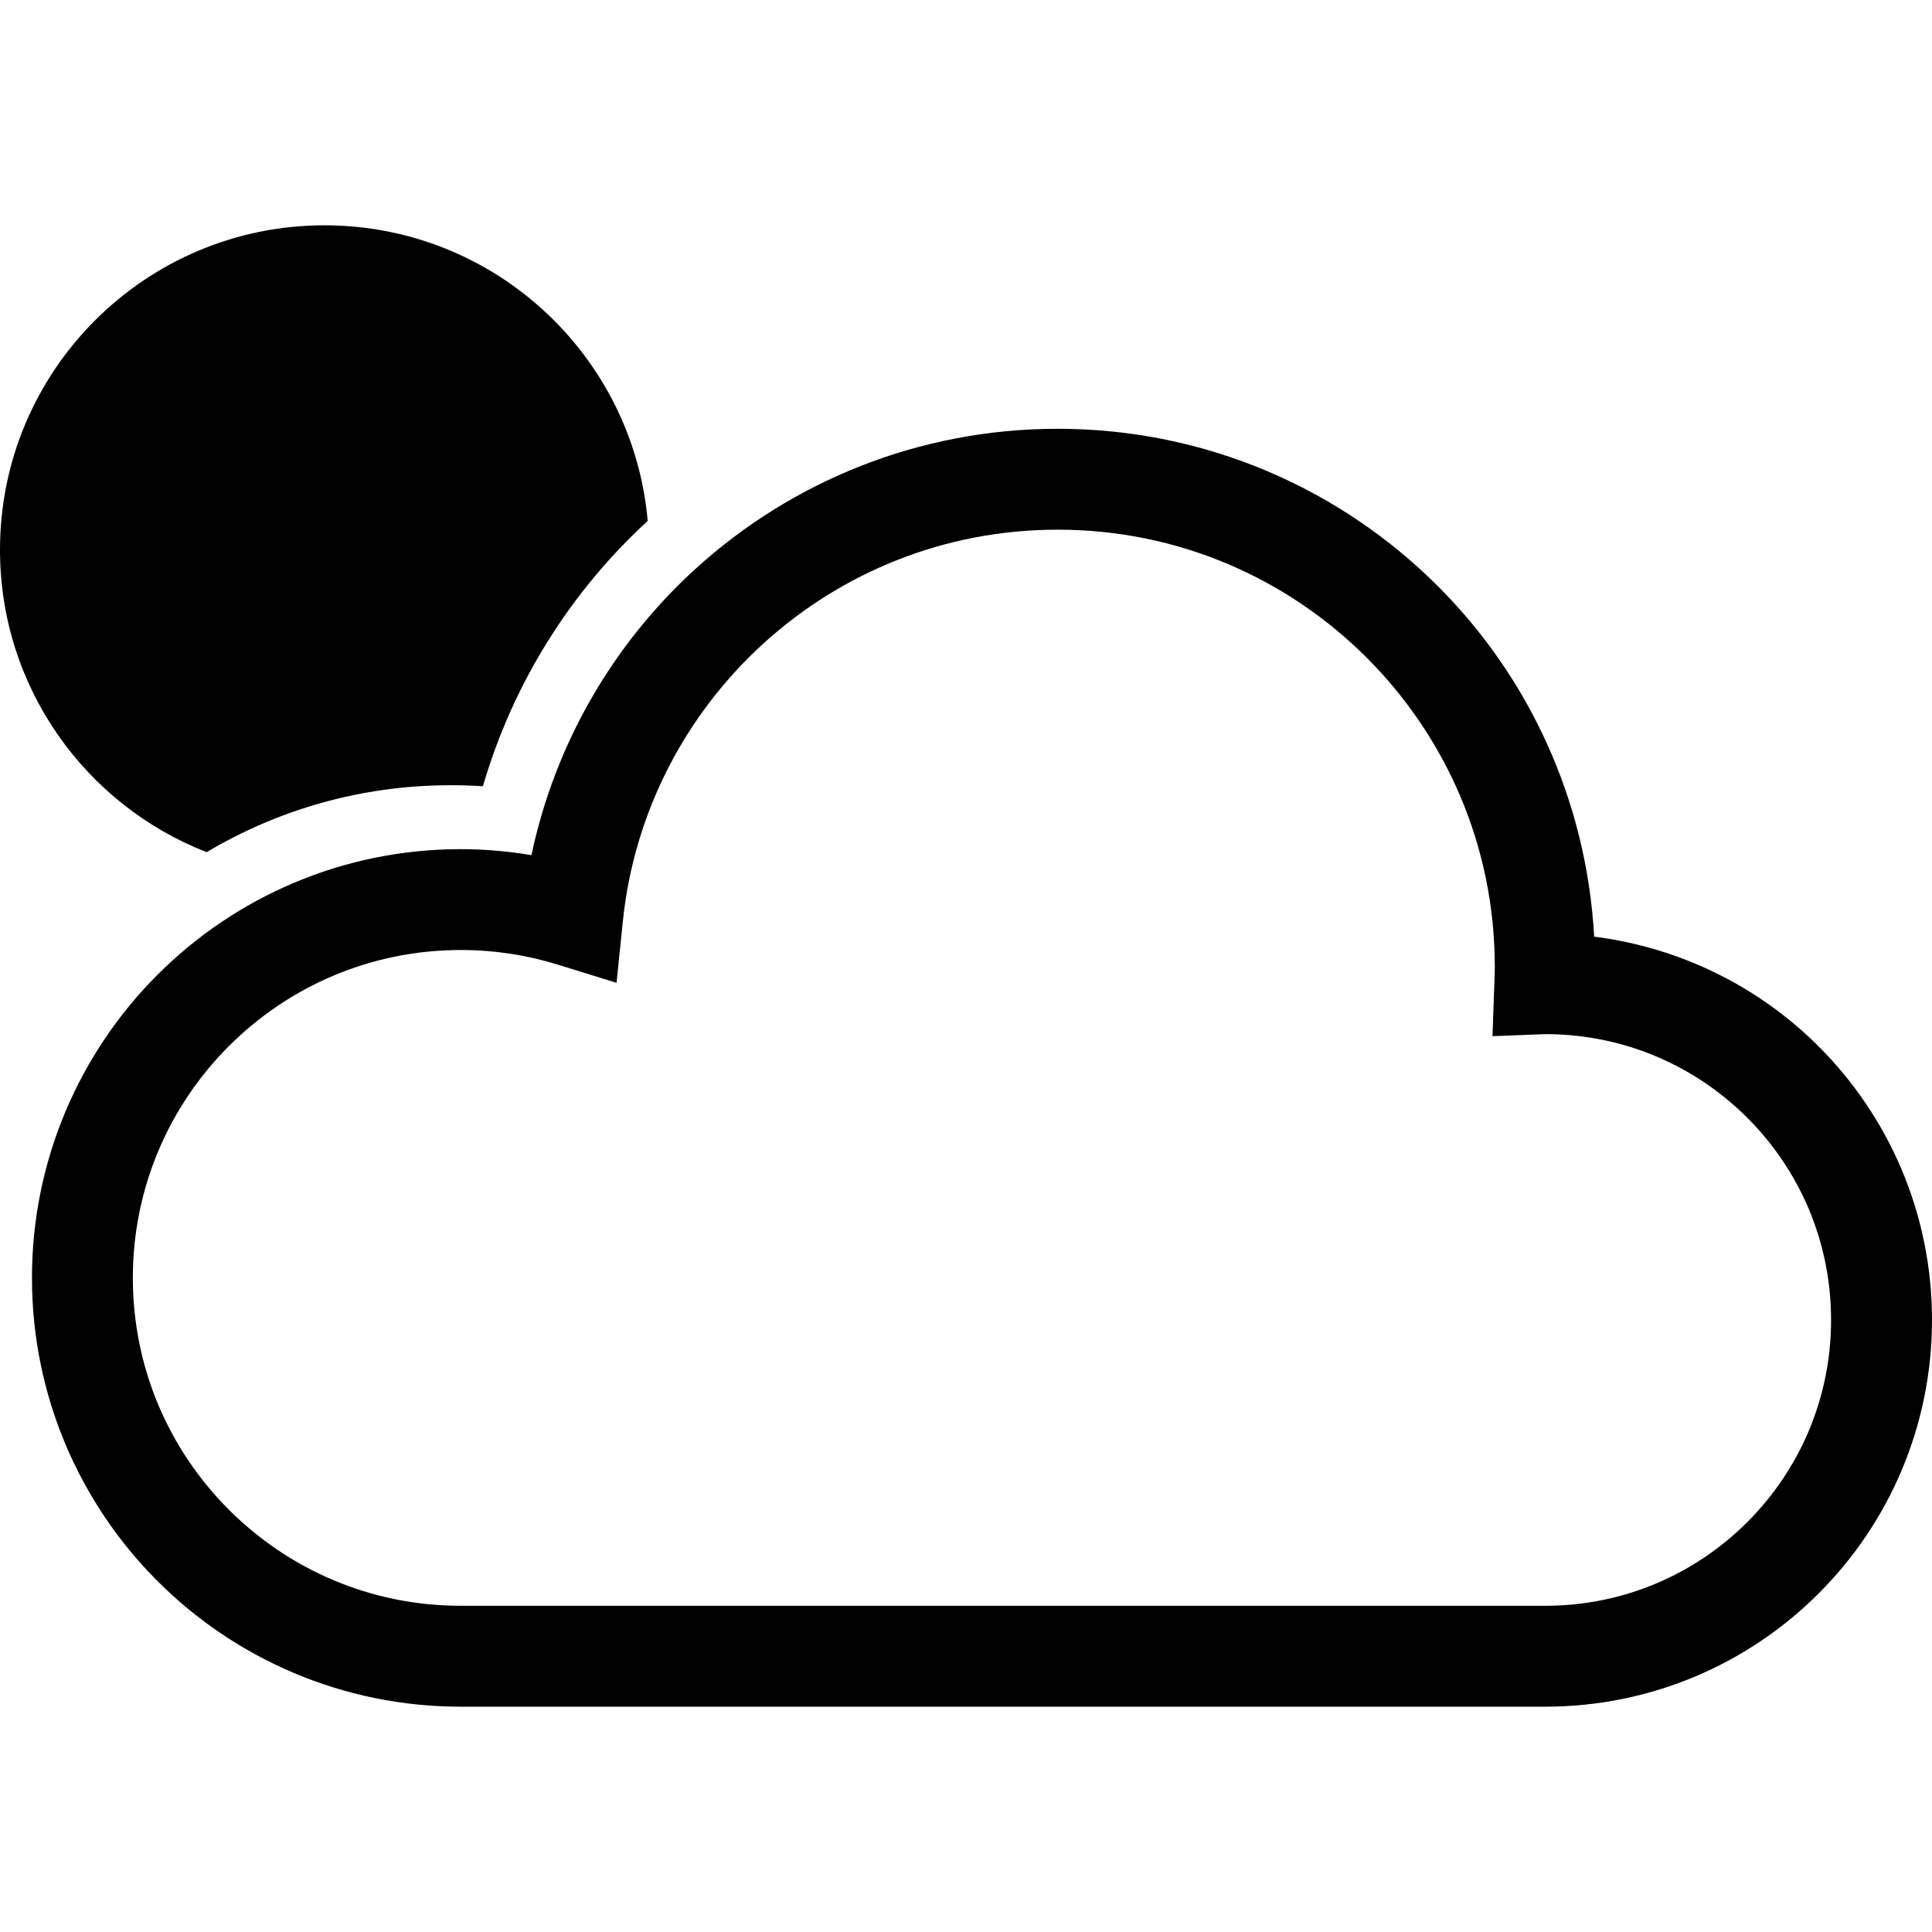 <?xml version="1.0" encoding="utf-8"?>

<!DOCTYPE svg PUBLIC "-//W3C//DTD SVG 1.1//EN" "http://www.w3.org/Graphics/SVG/1.1/DTD/svg11.dtd">

<svg height="800px" width="800px" version="1.1" id="_x32_" xmlns="http://www.w3.org/2000/svg" xmlns:xlink="http://www.w3.org/1999/xlink" 
	 viewBox="0 0 512 512"  xml:space="preserve">
<style type="text/css">
	.st0{fill:#000000;}
</style>
<g>
	<path class="st0" d="M54.764,225.832c18.937-11.274,41.051-17.74,64.658-17.74c2.846,0,5.71,0.086,8.557,0.268
		c8.019-27.494,23.346-51.648,43.672-70.316c-3.888-43.932-40.739-78.335-85.643-78.335C38.499,59.71,0,98.21,0,145.709
		C0,182.204,22.721,213.352,54.764,225.832z"/>
	<path class="st0" d="M481.971,277.324c-15.622-15.639-36.408-26.175-59.502-29.1c-2.005-36.148-17.341-68.84-41.364-92.829
		c-25.759-25.785-61.481-41.771-100.814-41.762c-36.85-0.009-70.542,14.025-95.832,36.989c-21.741,19.727-37.301,46.154-43.62,76
		c-6.11-1.015-12.358-1.588-18.746-1.588c-31.33-0.009-59.814,12.732-80.349,33.283C21.211,278.834,8.47,307.327,8.47,338.658
		c0,31.339,12.741,59.832,33.274,80.349c20.534,20.542,49.019,33.283,80.349,33.283h287.409c28.258,0,53.966-11.491,72.468-30.02
		C500.509,403.766,512,378.06,512,349.801C512,321.543,500.509,295.827,481.971,277.324z M463.068,403.358
		c-13.747,13.731-32.597,22.183-53.566,22.192H122.094c-24.023-0.009-45.668-9.703-61.429-25.455
		c-15.761-15.761-25.446-37.398-25.464-61.438c0.018-24.032,9.703-45.677,25.464-61.438c15.761-15.744,37.406-25.447,61.429-25.456
		c8.974,0,17.584,1.354,25.707,3.871l15.587,4.817l1.666-16.23c2.986-29.162,16.803-55.102,37.389-73.805
		c20.603-18.685,47.838-30.046,77.848-30.046c32.025,0,60.908,12.94,81.911,33.934c20.986,21.003,33.935,49.886,33.935,81.92
		c0,1.128-0.052,2.448-0.104,3.992l-0.504,14.381l14.199-0.548c20.872,0.069,39.645,8.506,53.34,22.183
		c13.73,13.756,22.183,32.607,22.183,53.566C485.252,370.76,476.799,389.611,463.068,403.358z"/>
</g>
</svg>